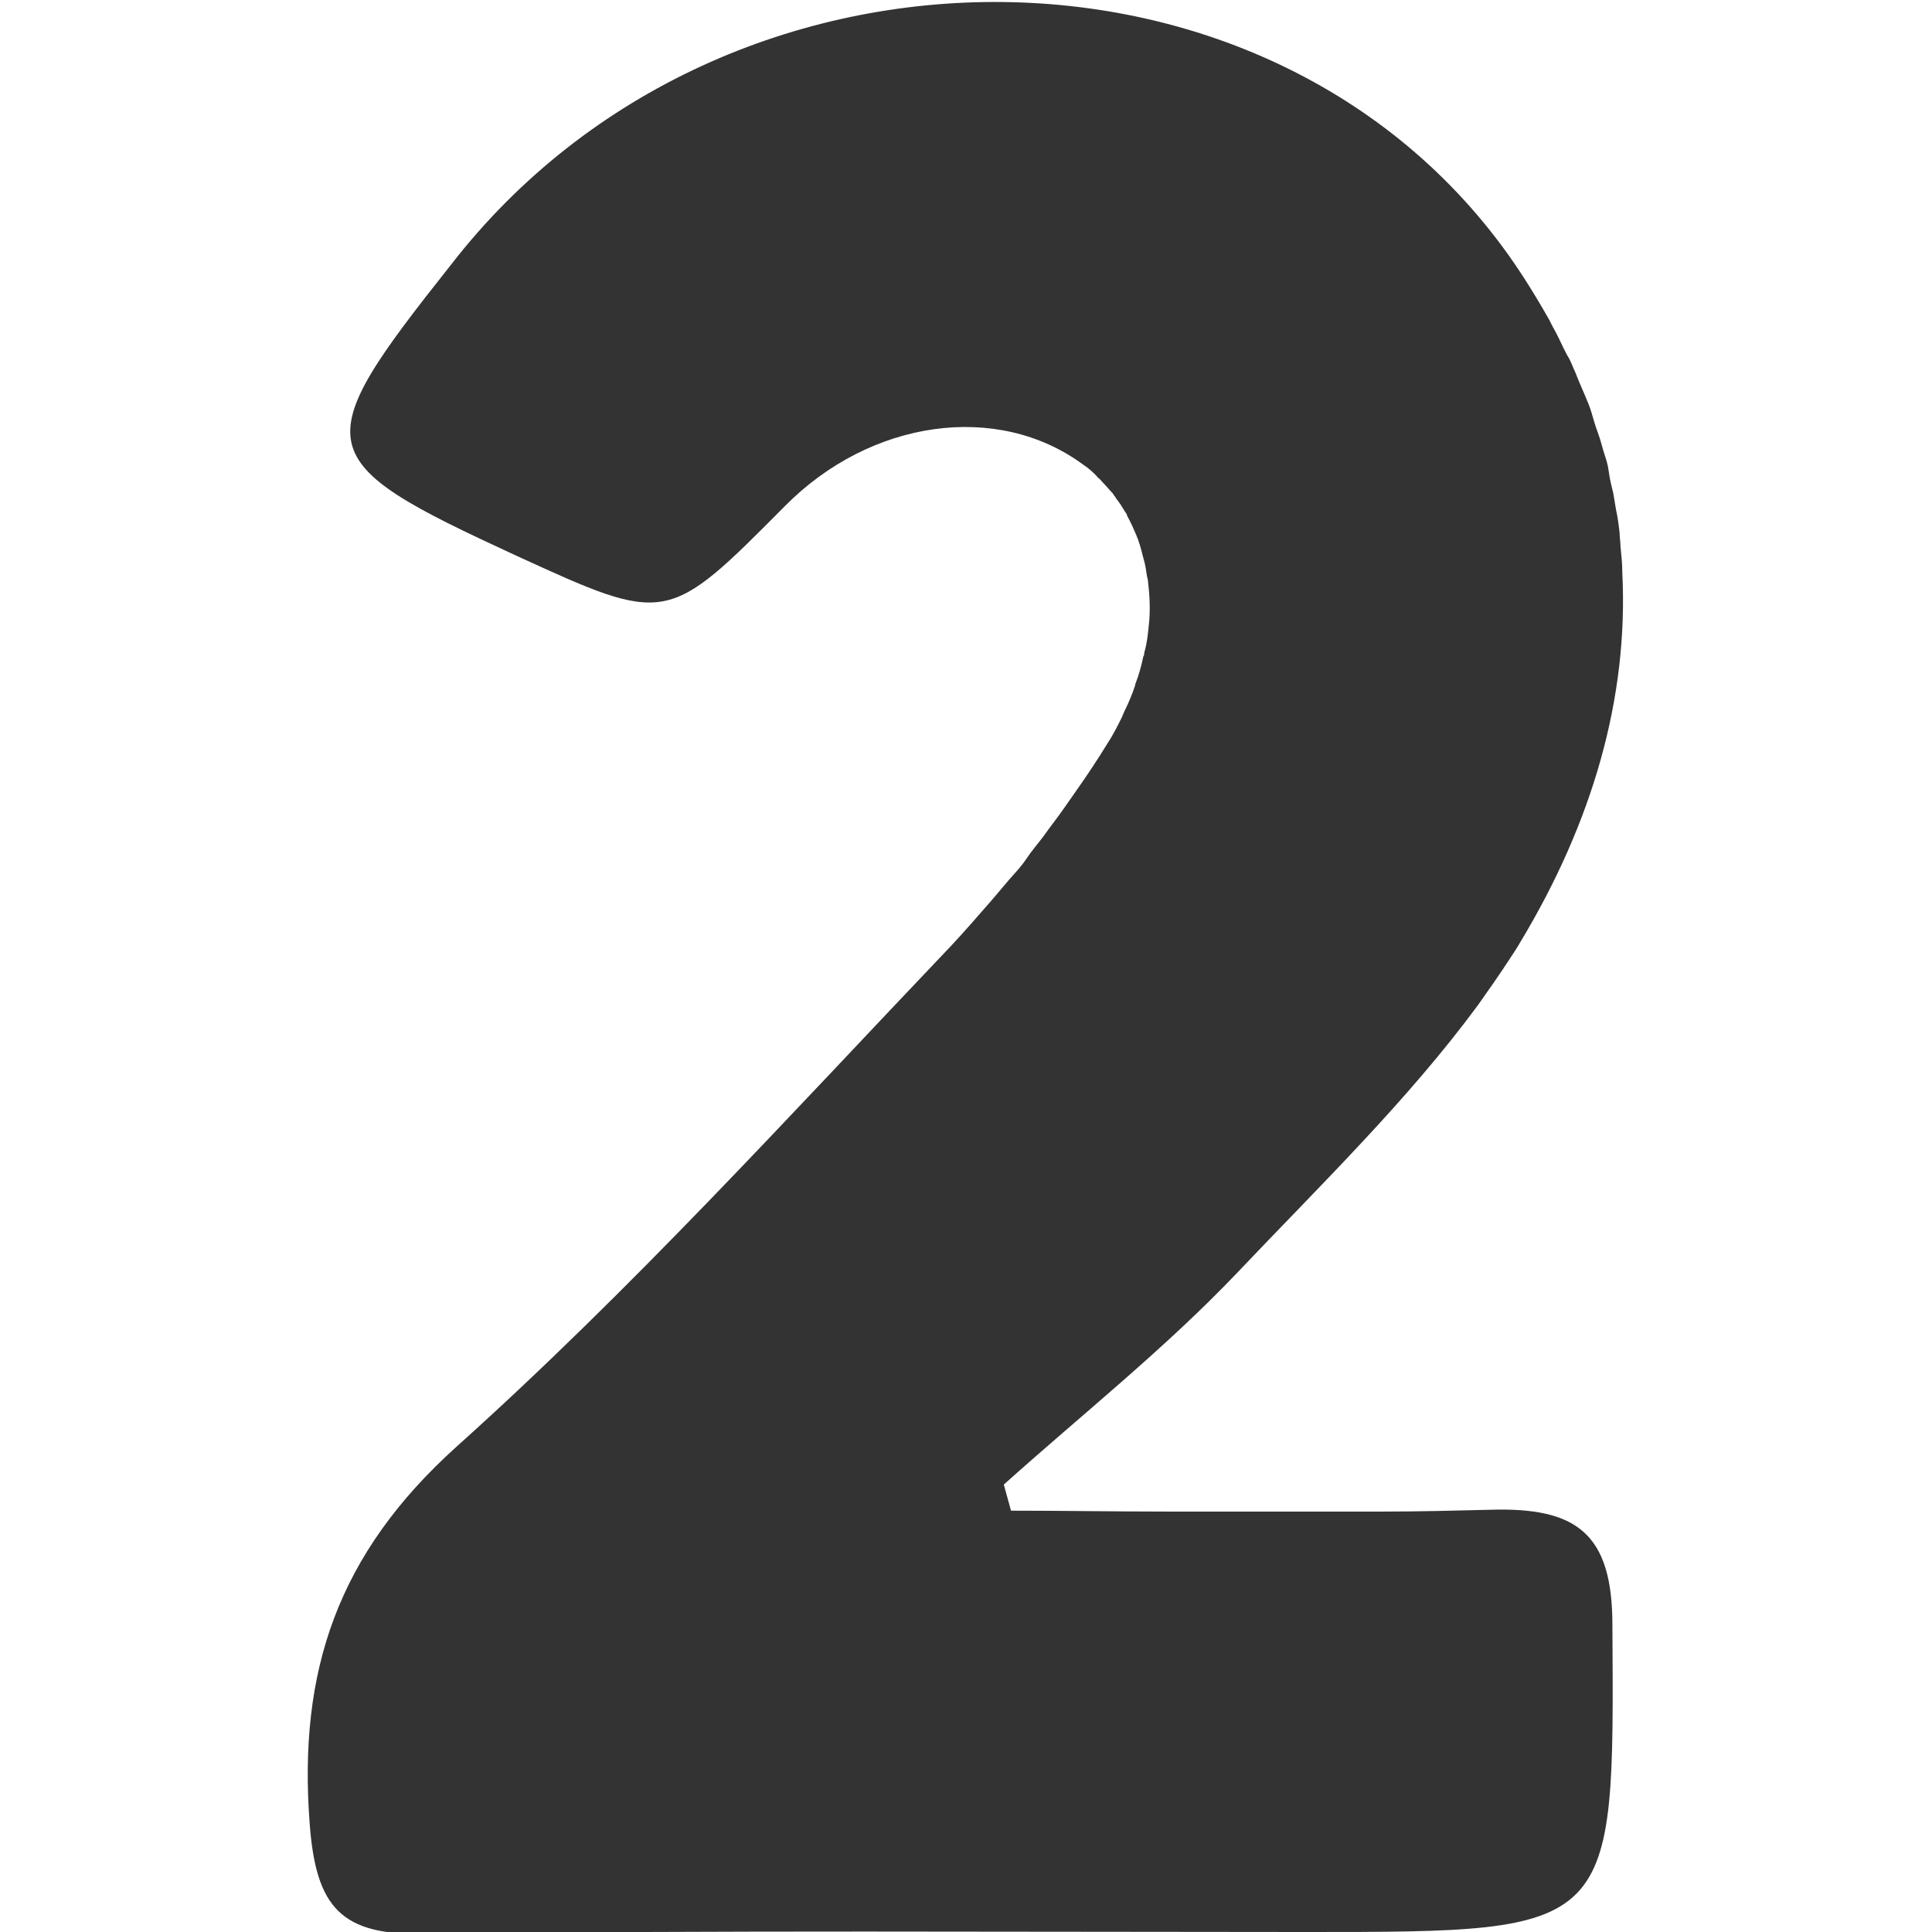 <?xml version="1.0" encoding="utf-8"?>
<!-- Generator: Adobe Illustrator 25.4.1, SVG Export Plug-In . SVG Version: 6.00 Build 0)  -->
<svg version="1.1" id="Layer_1" xmlns="http://www.w3.org/2000/svg" xmlns:xlink="http://www.w3.org/1999/xlink" x="0px" y="0px"
	 viewBox="0 0 214.6 214.6" style="enable-background:new 0 0 214.6 214.6;" xml:space="preserve">
<style type="text/css">
	.st0{fill:#333333;}
</style>
<path class="st0" d="M111.5,164.9c8.7-7.8,17.9-15.1,25.9-23.5c9.2-9.7,19-19.2,26.8-29.8c1.2-1.7,2.4-3.4,3.5-5.1
	c0.4-0.6,0.8-1.2,1.2-1.9c8-13.3,12-27.1,11.3-41l0,0c0-1-0.1-1.9-0.2-2.9c0-0.5-0.1-1-0.1-1.5c-0.1-0.9-0.2-1.7-0.4-2.6
	c-0.1-0.6-0.2-1.2-0.3-1.8c-0.2-0.8-0.4-1.6-0.5-2.4s-0.3-1.4-0.5-2s-0.4-1.5-0.7-2.3s-0.5-1.5-0.7-2.2s-0.5-1.4-0.8-2.1
	s-0.7-1.6-1-2.4c-0.3-0.6-0.5-1.3-0.9-1.9c-0.5-0.9-0.9-1.9-1.4-2.8c-0.3-0.5-0.5-1-0.8-1.5c-0.8-1.4-1.7-2.9-2.6-4.3
	c-26-40.4-88.7-40.9-119.2-1.5C34,49.7,34.3,51.1,57.3,61.7c16.8,7.7,16.8,7.7,29.9-5.5c9.5-9.6,23.6-11.6,33.1-4.6
	c0.6,0.4,1.2,0.9,1.7,1.5c0.2,0.1,0.3,0.3,0.5,0.5c0.4,0.4,0.7,0.8,1.1,1.2c0.1,0.2,0.3,0.4,0.4,0.6c0.4,0.5,0.7,1,1,1.5
	c0.1,0.1,0.2,0.3,0.2,0.4c0.4,0.7,0.7,1.4,1,2.1l0,0c0.3,0.7,0.5,1.4,0.7,2.2c0,0.1,0.1,0.3,0.1,0.4c0.2,0.6,0.3,1.3,0.4,2l0.1,0.4
	c0.2,1.7,0.3,3.4,0.1,5.1c-0.1,1-0.2,2-0.5,3c0,0.1,0,0.3-0.1,0.4c-0.2,1-0.5,2.1-0.9,3.1c0,0,0,0,0,0.1c-0.3,0.9-0.7,1.9-1.2,2.9
	c-0.1,0.2-0.2,0.5-0.3,0.7c-0.5,1-1,2-1.6,2.9c-1.1,1.8-2.3,3.6-3.5,5.3c-0.5,0.7-0.9,1.3-1.4,2c-0.7,1-1.5,2-2.2,3
	c-0.6,0.8-1.3,1.6-1.9,2.5s-1.2,1.5-1.9,2.3s-1.5,1.8-2.3,2.7c-1.4,1.6-2.7,3.1-4.1,4.6c-18,18.9-35.6,38.3-55,55.7
	c-13.2,11.9-17.6,24.9-16.3,41.9c0.7,9.3,3.5,12.4,12.8,12.2c32.6-0.4,65.3-0.2,97.9-0.2c34.5,0,34.2,0,34-34.1
	c0-10.2-4-13.1-13.6-12.8c-4,0.1-8,0.2-11.9,0.2h-3.4c-3.2,0-6.5,0-9.7,0h-10.9c-5.8,0-11.5-0.1-17.3-0.1L111.5,164.9z"/>
</svg>
